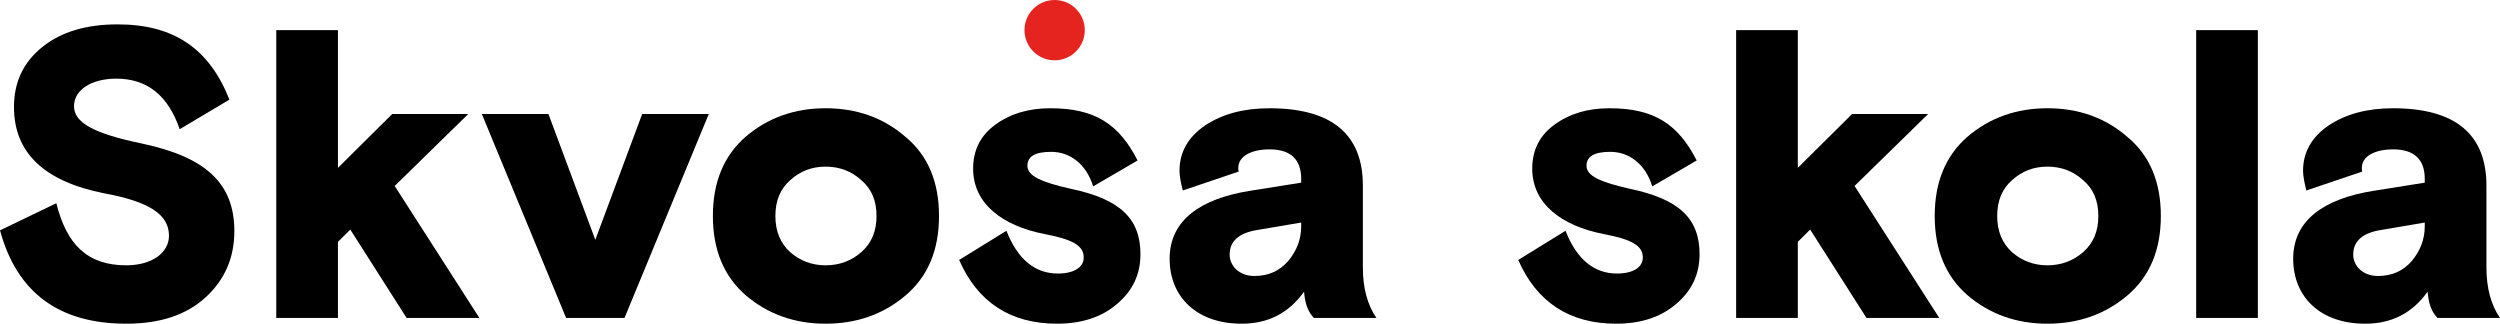 <?xml version="1.0" encoding="utf-8"?>
<!-- Generator: Adobe Illustrator 16.0.4, SVG Export Plug-In . SVG Version: 6.00 Build 0)  -->
<!DOCTYPE svg PUBLIC "-//W3C//DTD SVG 1.1//EN" "http://www.w3.org/Graphics/SVG/1.1/DTD/svg11.dtd">
<svg version="1.1" id="Layer_1" xmlns="http://www.w3.org/2000/svg" xmlns:xlink="http://www.w3.org/1999/xlink" x="0px" y="0px"
	 width="437.832px" height="56.689px" viewBox="0 0 437.832 56.689" enable-background="new 0 0 437.832 56.689"
	 xml:space="preserve">
<g>
	<path d="M41.043,40.487c0,4.608-1.656,8.497-5.04,11.593c-3.384,3.096-7.993,4.608-13.897,4.608
		C10.297,56.689,2.953,51.216,0,40.343l9.865-4.752c1.8,7.201,5.401,10.873,12.241,10.873c4.537,0,7.489-2.232,7.489-5.185
		c0-3.744-3.528-5.977-11.305-7.417C7.705,31.774,2.448,26.734,2.448,18.742c0-4.393,1.656-7.849,4.969-10.513
		c3.312-2.664,7.705-3.96,13.177-3.96c9.865,0,16.058,4.249,19.586,13.177l-8.713,5.185c-2.016-5.905-5.688-8.857-11.089-8.857
		c-4.32,0-7.417,1.944-7.417,4.825c0,2.808,3.24,4.752,11.953,6.552C36.075,27.526,41.043,32.135,41.043,40.487z"/>
	<path d="M59.186,5.276v24.122l9.504-9.433h13.321L69.122,32.567l14.833,23.114H71.21l-9.865-15.481l-2.16,2.16v13.321H48.384V5.276
		H59.186z"/>
	<path d="M124.132,19.966L109.37,55.681H99.146L84.384,19.966h11.665L104.258,42l8.209-22.034H124.132z"/>
	<path d="M164.452,37.823c0,5.977-1.944,10.585-5.833,13.897c-3.888,3.312-8.568,4.969-14.041,4.969
		c-5.4,0-10.081-1.656-13.969-4.969c-3.816-3.312-5.76-7.92-5.76-13.897s1.944-10.585,5.76-13.897
		c3.888-3.312,8.569-4.968,13.969-4.968c5.473,0,10.153,1.656,14.041,5.041C162.508,27.238,164.452,31.847,164.452,37.823z
		 M144.579,46.464c2.448,0,4.536-0.792,6.265-2.304c1.8-1.584,2.664-3.672,2.664-6.336c0-2.665-0.864-4.752-2.664-6.265
		c-1.729-1.584-3.816-2.376-6.265-2.376c-2.376,0-4.464,0.792-6.192,2.376c-1.729,1.512-2.592,3.6-2.592,6.265
		c0,2.664,0.864,4.752,2.592,6.336C140.114,45.672,142.203,46.464,144.579,46.464z"/>
	<path d="M187.562,33.071c8.569,1.8,12.169,5.185,12.169,11.449c0,3.528-1.368,6.409-4.104,8.713
		c-2.664,2.304-6.192,3.457-10.513,3.457c-8.137,0-13.897-3.745-17.137-11.161l8.281-5.112c1.944,4.968,4.968,7.488,9,7.488
		c2.809,0,4.537-1.08,4.537-2.808c0-2.088-1.944-3.168-6.841-4.104c-7.417-1.44-12.529-5.328-12.529-11.449
		c0-3.24,1.296-5.833,3.888-7.705c2.664-1.944,5.833-2.88,9.649-2.88c7.849,0,12.025,2.808,15.265,9.145l-7.776,4.537
		c-1.224-3.96-4.104-6.048-7.345-6.048c-2.808,0-4.176,0.792-4.176,2.448C179.929,30.838,182.449,31.918,187.562,33.071z"/>
	<path d="M230.114,55.681c-1.008-1.008-1.584-2.52-1.728-4.608c-2.664,3.744-6.265,5.617-10.945,5.617
		c-7.849,0-12.601-4.681-12.601-11.377c0-6.84,5.544-10.513,13.969-11.881l9.073-1.44v-0.648c0-3.457-1.872-5.185-5.544-5.185
		c-3.24,0-5.473,1.224-5.473,3.24c0,0.216,0,0.432,0.072,0.648l-9.793,3.312c-0.36-1.44-0.576-2.592-0.576-3.457
		c0-3.24,1.512-5.904,4.464-7.92c3.024-2.016,6.769-3.024,11.305-3.024c10.873,0,16.345,4.536,16.345,13.537v14.329
		c0,3.601,0.792,6.553,2.376,8.857H230.114z M225.578,45.744c1.512-1.8,2.304-3.816,2.304-6.121v-0.648l-7.633,1.296
		c-3.24,0.504-4.896,1.944-4.896,4.32c0,2.016,1.728,3.744,4.32,3.744C222.121,48.336,224.065,47.472,225.578,45.744z"/>
	<path d="M285.48,33.071c8.569,1.8,12.169,5.185,12.169,11.449c0,3.528-1.368,6.409-4.104,8.713
		c-2.664,2.304-6.192,3.457-10.513,3.457c-8.137,0-13.897-3.745-17.137-11.161l8.281-5.112c1.944,4.968,4.968,7.488,9,7.488
		c2.809,0,4.537-1.08,4.537-2.808c0-2.088-1.944-3.168-6.841-4.104c-7.417-1.44-12.529-5.328-12.529-11.449
		c0-3.24,1.296-5.833,3.888-7.705c2.664-1.944,5.833-2.88,9.649-2.88c7.849,0,12.025,2.808,15.266,9.145l-7.777,4.537
		c-1.224-3.96-4.104-6.048-7.345-6.048c-2.808,0-4.176,0.792-4.176,2.448C277.848,30.838,280.368,31.918,285.48,33.071z"/>
	<path d="M314.856,5.276v24.122l9.505-9.433h13.321l-12.889,12.601l14.833,23.114h-12.745l-9.865-15.481l-2.16,2.16v13.321h-10.801
		V5.276H314.856z"/>
	<path d="M378.434,37.823c0,5.977-1.944,10.585-5.833,13.897c-3.888,3.312-8.568,4.969-14.041,4.969
		c-5.4,0-10.081-1.656-13.969-4.969c-3.816-3.312-5.761-7.92-5.761-13.897s1.944-10.585,5.761-13.897
		c3.888-3.312,8.568-4.968,13.969-4.968c5.473,0,10.153,1.656,14.041,5.041C376.49,27.238,378.434,31.847,378.434,37.823z
		 M358.56,46.464c2.448,0,4.536-0.792,6.265-2.304c1.8-1.584,2.664-3.672,2.664-6.336c0-2.665-0.864-4.752-2.664-6.265
		c-1.729-1.584-3.816-2.376-6.265-2.376c-2.376,0-4.465,0.792-6.192,2.376c-1.729,1.512-2.593,3.6-2.593,6.265
		c0,2.664,0.864,4.752,2.593,6.336C354.095,45.672,356.184,46.464,358.56,46.464z"/>
	<path d="M384.622,55.681V5.276h10.801v50.404H384.622z"/>
	<path d="M426.887,55.681c-1.009-1.008-1.584-2.52-1.729-4.608c-2.664,3.744-6.265,5.617-10.945,5.617
		c-7.849,0-12.601-4.681-12.601-11.377c0-6.84,5.544-10.513,13.969-11.881l9.073-1.44v-0.648c0-3.457-1.872-5.185-5.545-5.185
		c-3.24,0-5.472,1.224-5.472,3.24c0,0.216,0,0.432,0.071,0.648l-9.793,3.312c-0.359-1.44-0.575-2.592-0.575-3.457
		c0-3.24,1.512-5.904,4.464-7.92c3.024-2.016,6.769-3.024,11.305-3.024c10.873,0,16.346,4.536,16.346,13.537v14.329
		c0,3.601,0.792,6.553,2.376,8.857H426.887z M422.35,45.744c1.513-1.8,2.305-3.816,2.305-6.121v-0.648l-7.633,1.296
		c-3.24,0.504-4.896,1.944-4.896,4.32c0,2.016,1.729,3.744,4.32,3.744C418.894,48.336,420.838,47.472,422.35,45.744z"/>
</g>
<circle fill="#E52420" cx="184.7" cy="5.281" r="5.281"/>
</svg>

